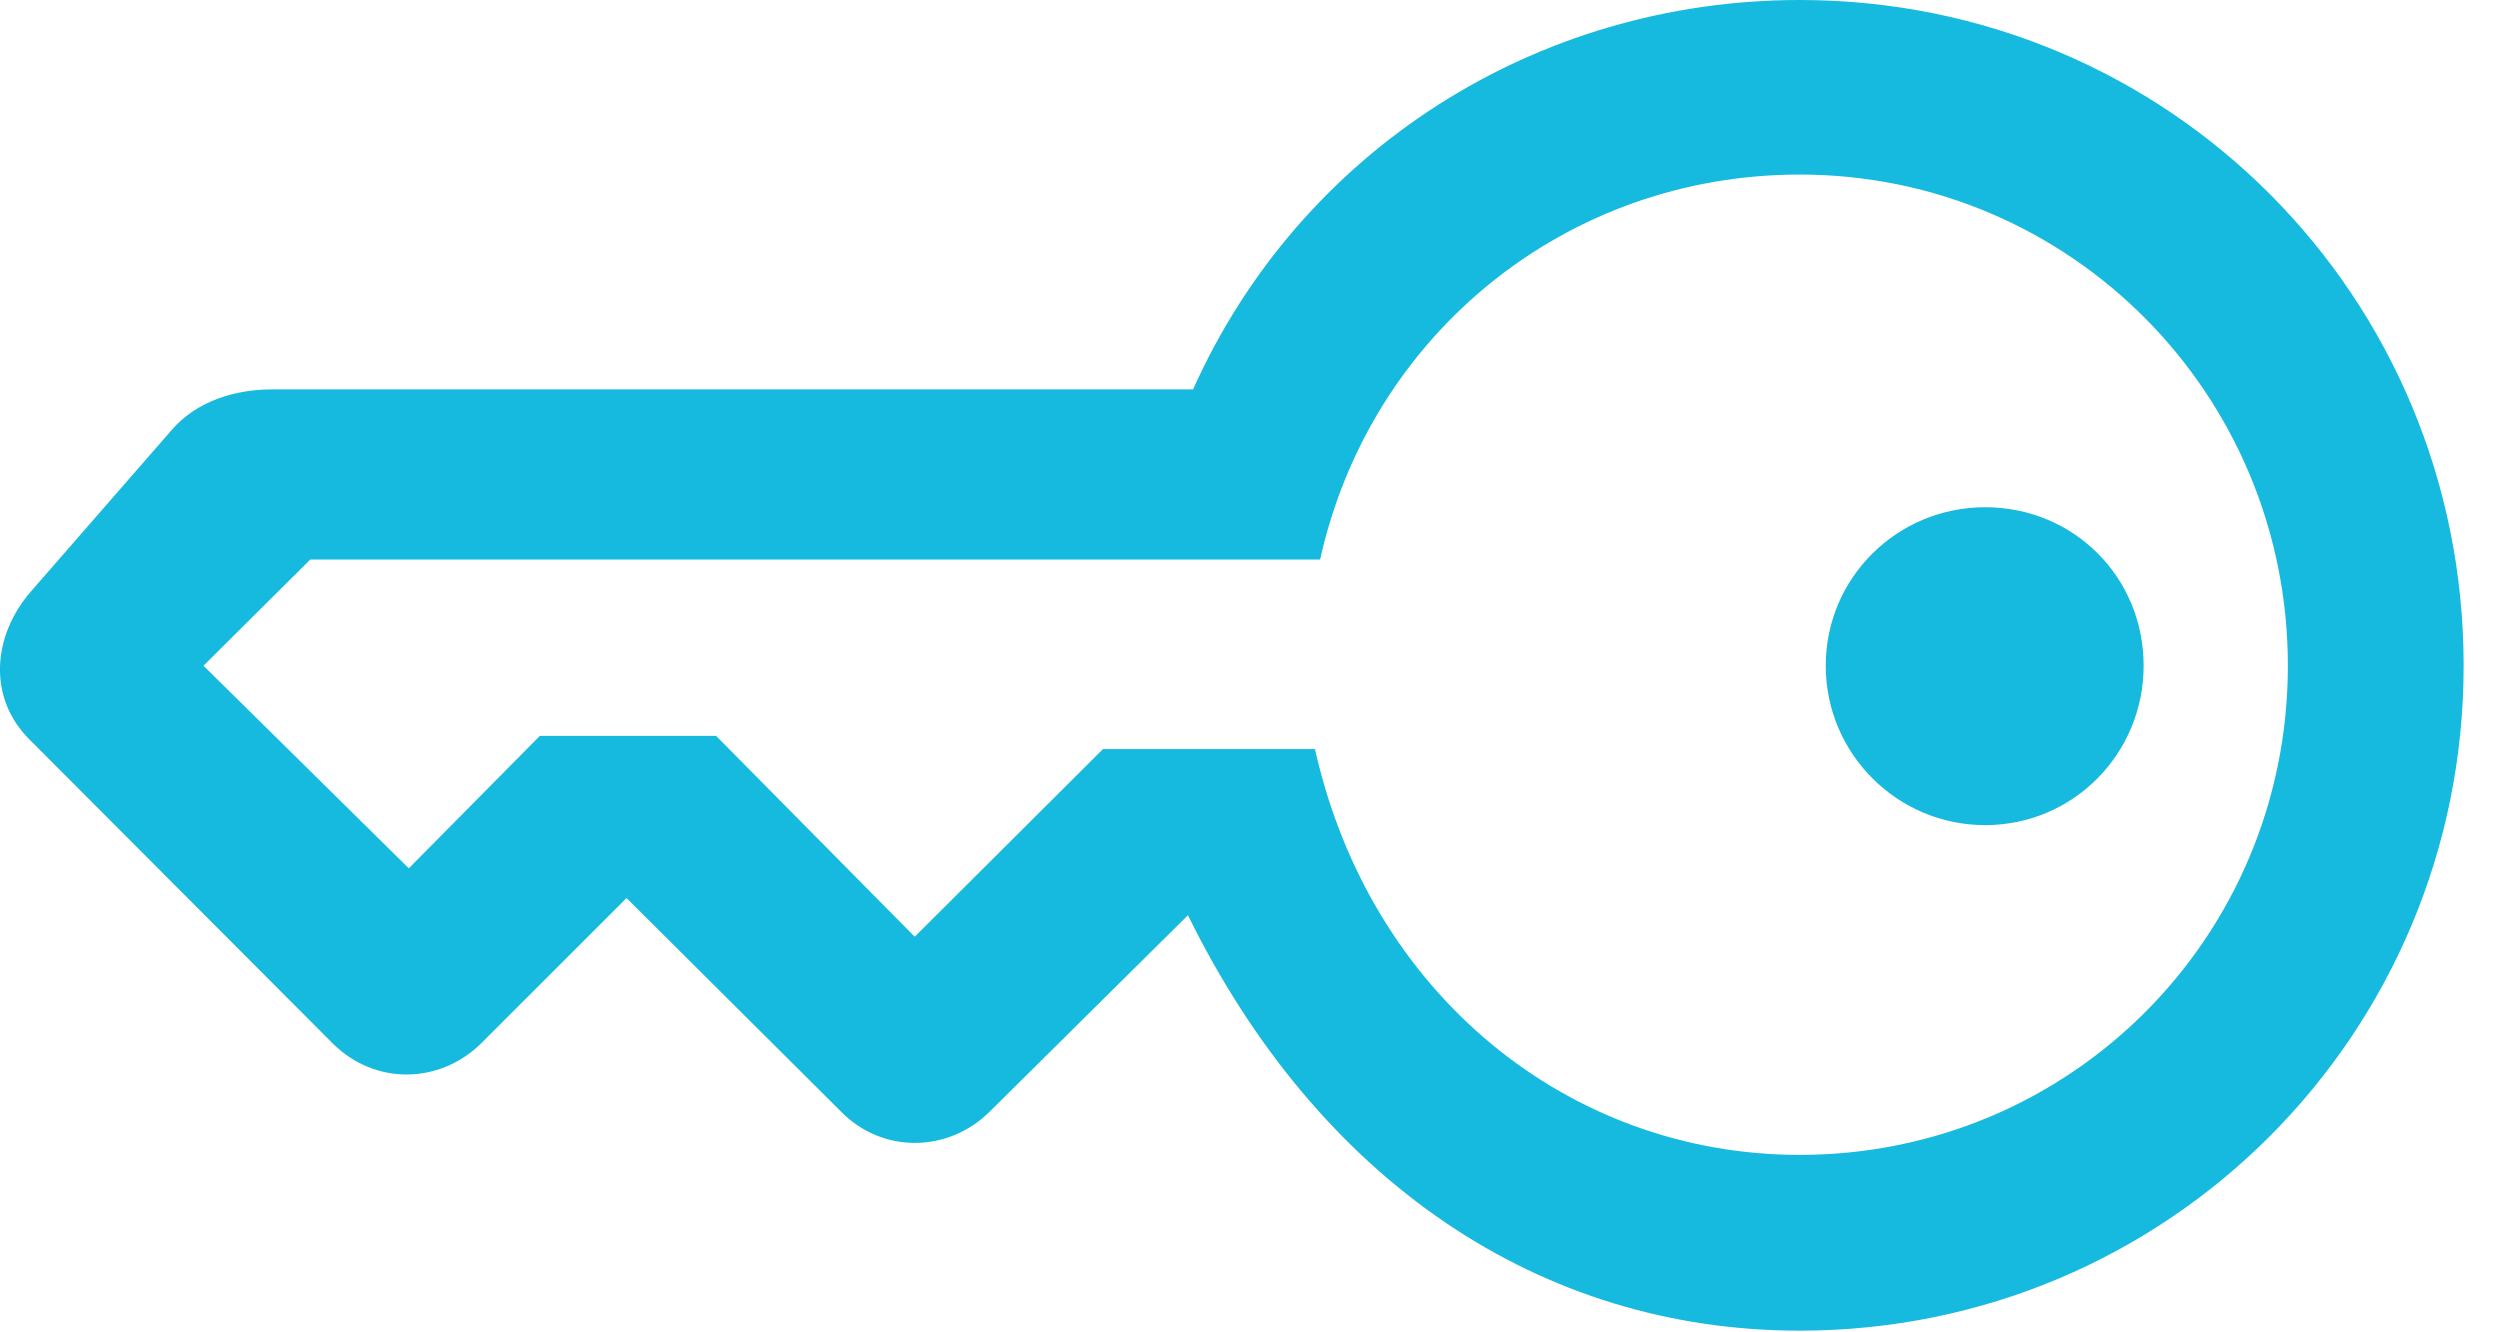 <?xml version="1.0" encoding="UTF-8"?>
<!--Generator: Apple Native CoreSVG 232.5-->
<!DOCTYPE svg
PUBLIC "-//W3C//DTD SVG 1.1//EN"
       "http://www.w3.org/Graphics/SVG/1.1/DTD/svg11.dtd">
<svg version="1.1" xmlns="http://www.w3.org/2000/svg" xmlns:xlink="http://www.w3.org/1999/xlink" width="24.89" height="13.266">
 <g>
  <rect height="13.266" opacity="0" width="24.89" x="0" y="0"/>
  <path d="M0.31 5.886C-0.077 6.33-0.126 6.951 0.3 7.369L3.31 10.386C3.736 10.812 4.389 10.794 4.801 10.377L6.238 8.941L8.376 11.07C8.786 11.486 9.442 11.48 9.859 11.062L11.827 9.112C13.131 11.761 15.335 13.248 17.918 13.248C21.582 13.248 24.528 10.296 24.528 6.628C24.528 2.949 21.592 0 17.918 0C15.294 0 12.943 1.5 11.878 3.877L2.702 3.877C2.357 3.877 1.956 3.985 1.698 4.294ZM2.026 6.628L3.089 5.571L13.143 5.571C13.639 3.334 15.589 1.738 17.918 1.738C20.606 1.738 22.778 3.92 22.778 6.628C22.778 9.328 20.614 11.498 17.918 11.498C15.614 11.498 13.637 9.893 13.092 7.458L10.981 7.458L9.107 9.326L7.129 7.326L5.375 7.326L4.07 8.645ZM18.177 6.628C18.177 7.504 18.89 8.215 19.764 8.215C20.641 8.215 21.342 7.504 21.342 6.628C21.342 5.743 20.643 5.05 19.764 5.05C18.89 5.05 18.177 5.751 18.177 6.628Z" fill="#17badf"/>
 </g>
</svg>
